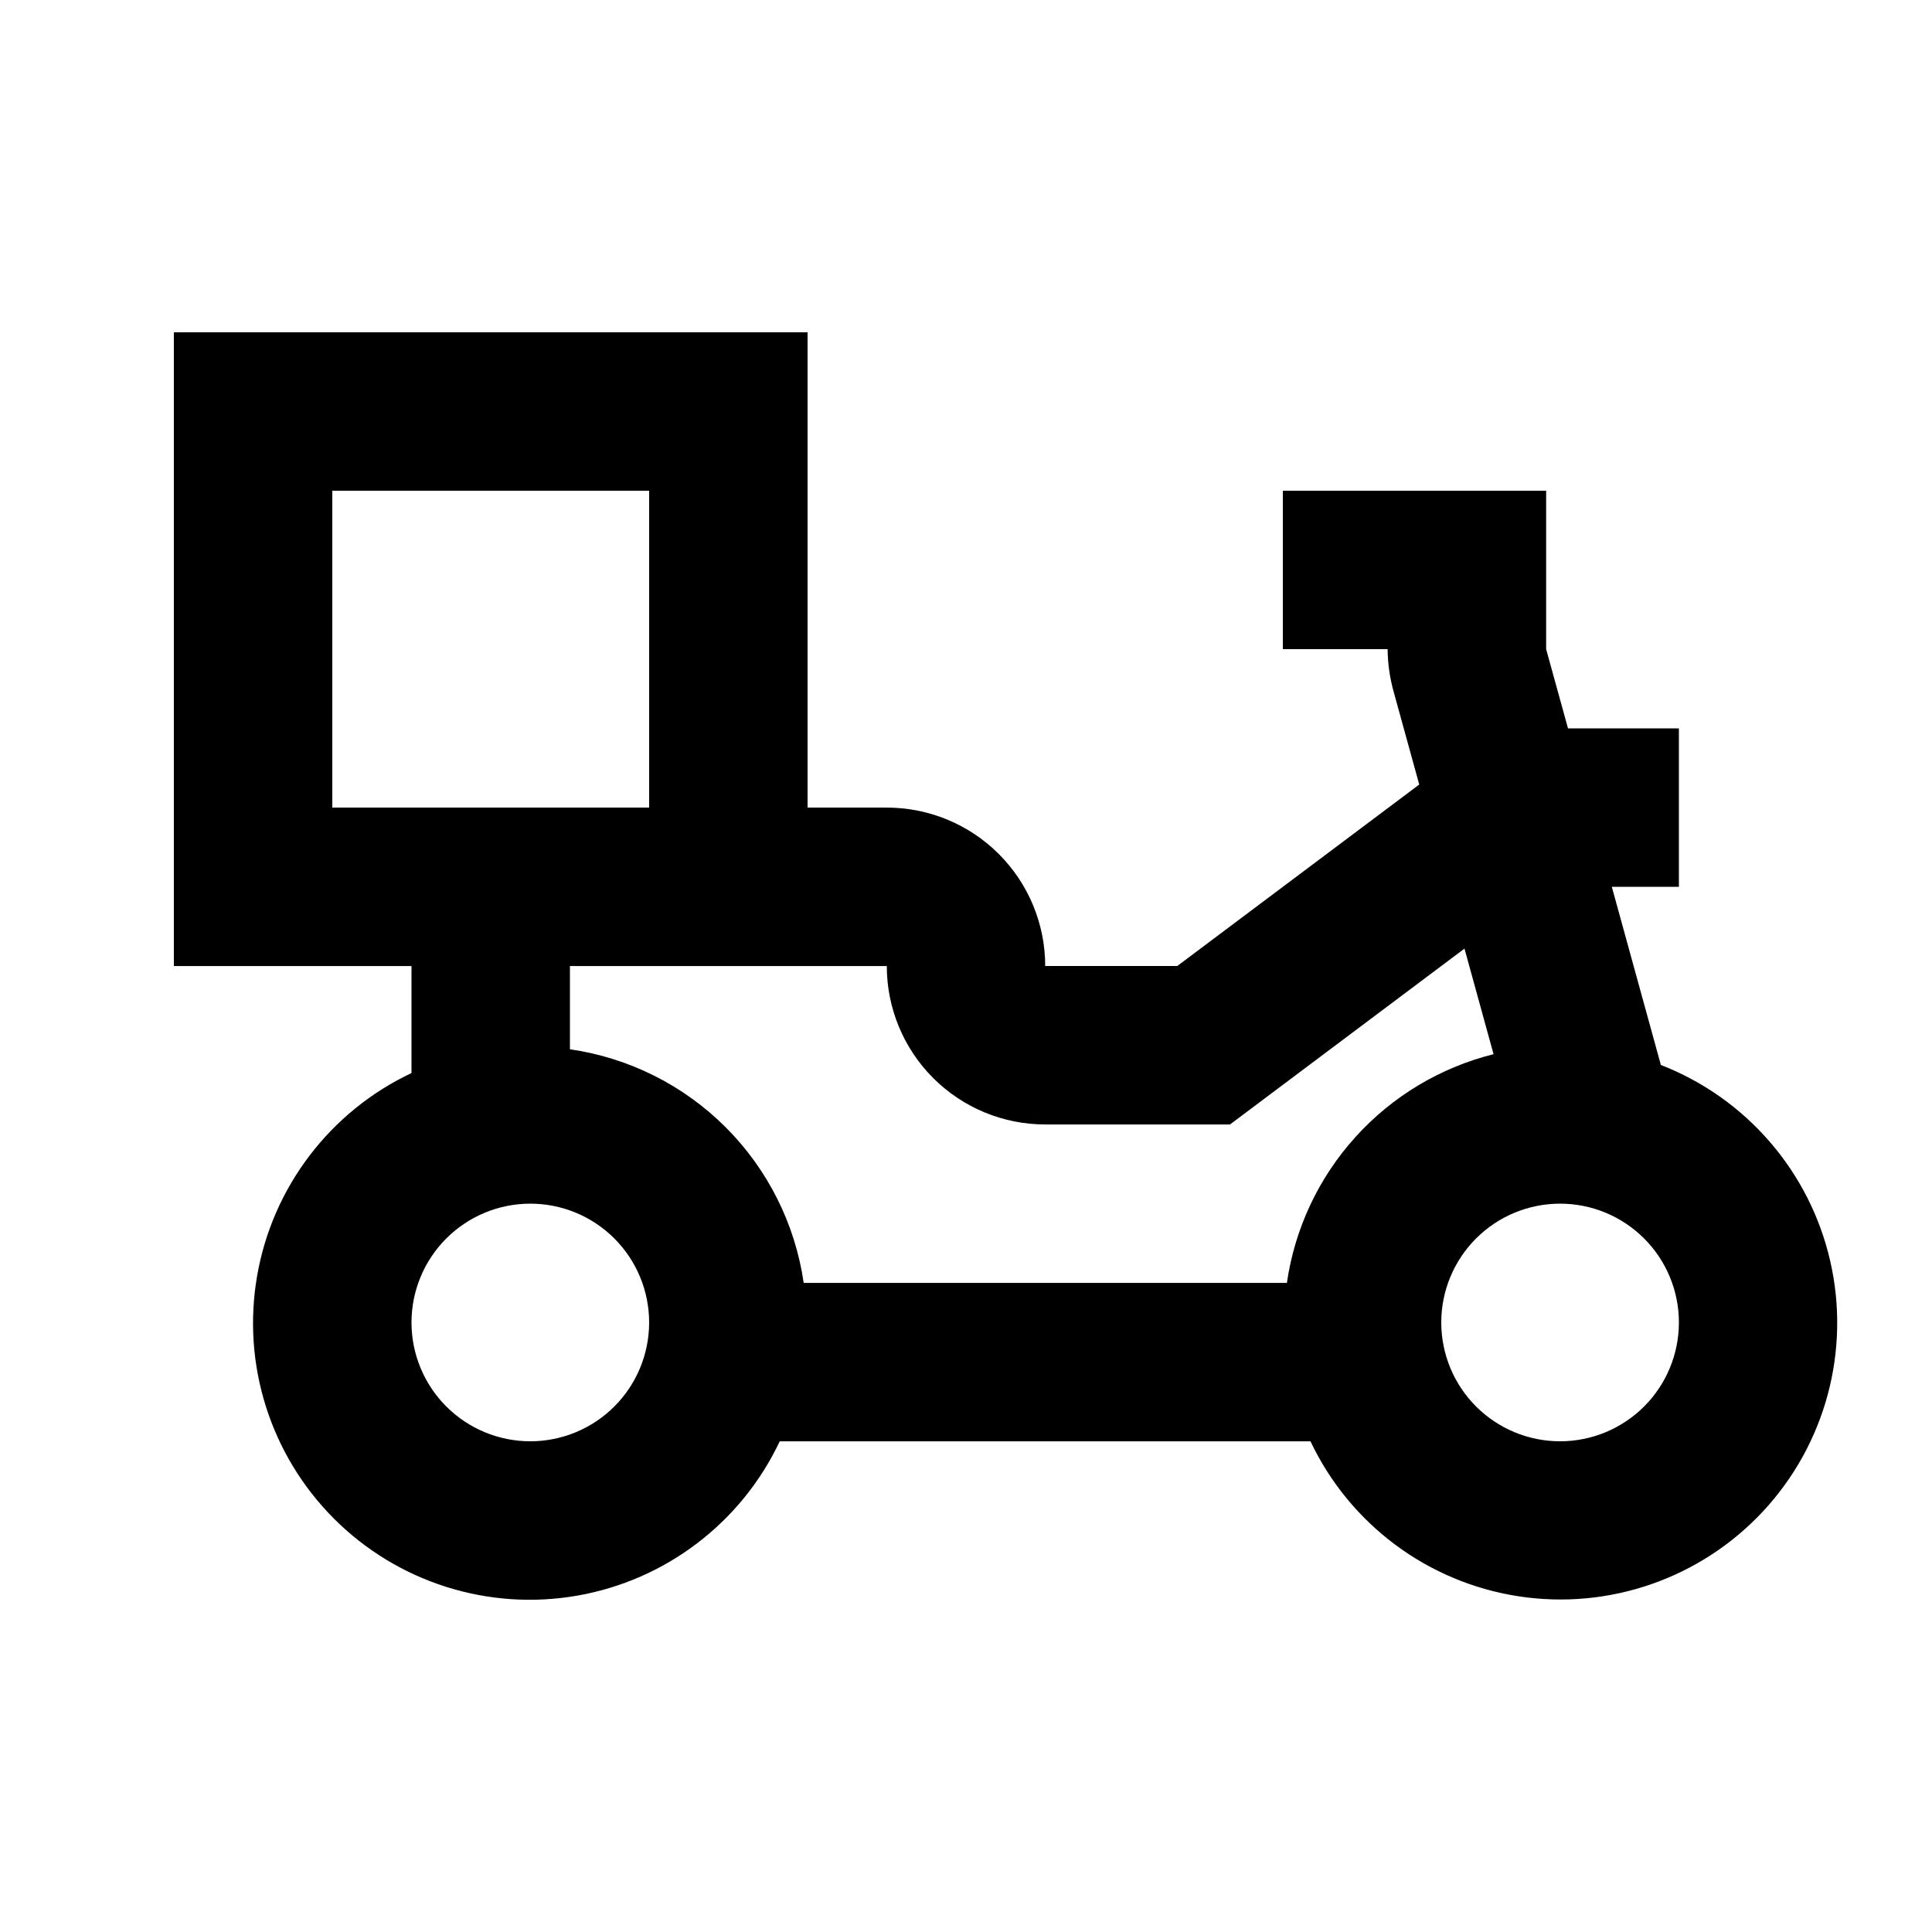 <?xml version="1.0" encoding="UTF-8"?>
<!-- The Best Svg Icon site in the world: iconSvg.co, Visit us! https://iconsvg.co -->
<svg fill="#000000" width="800px" height="800px" version="1.1" viewBox="144 144 512 512" xmlns="http://www.w3.org/2000/svg">
 <path d="m584.14 426.2-12.992-47.188h17.777v-41.984h-29.387l-5.793-20.992v-41.984h-69.781v41.984h27.773c0.031 3.84 0.574 7.66 1.617 11.355l6.758 24.52-64.129 48.094h-34.992c0-11.137-4.426-21.816-12.297-29.688-7.875-7.875-18.555-12.297-29.688-12.297h-20.992v-125.95h-167.94v167.94h62.977v28.359c-21.566 10.188-36.828 30.23-40.91 53.73-4.086 23.5 3.519 47.516 20.387 64.383 16.867 16.867 40.883 24.473 64.383 20.391 23.5-4.086 43.543-19.348 53.73-40.914h140.65c10.41 21.969 31.035 37.348 55.059 41.062 24.023 3.715 48.328-4.719 64.887-22.52 16.559-17.797 23.219-42.645 17.785-66.34-5.438-23.695-22.262-43.156-44.926-51.957zm-352.08-68.18v-83.969h83.969v83.969zm52.48 167.94v-0.004c-8.352 0-16.359-3.316-22.266-9.223-5.906-5.902-9.223-13.914-9.223-22.266 0-8.348 3.316-16.359 9.223-22.262 5.906-5.906 13.914-9.223 22.266-9.223 8.352 0 16.359 3.316 22.266 9.223 5.902 5.902 9.223 13.914 9.223 22.262 0 8.352-3.32 16.363-9.223 22.266-5.906 5.906-13.914 9.223-22.266 9.223zm200.5-41.984h-128.05l-0.004-0.004c-2.266-15.617-9.52-30.086-20.688-41.246-11.164-11.156-25.637-18.402-41.258-20.656v-22.062h83.969c0 11.133 4.422 21.812 12.297 29.688 7.871 7.871 18.551 12.297 29.688 12.297h48.973l62.137-46.602 7.703 27.98c-14.113 3.523-26.855 11.172-36.609 21.965-9.754 10.789-16.074 24.242-18.156 38.637zm72.398 41.98c-8.352 0-16.359-3.316-22.266-9.223-5.902-5.902-9.223-13.914-9.223-22.266 0-8.348 3.32-16.359 9.223-22.262 5.906-5.906 13.914-9.223 22.266-9.223s16.363 3.316 22.266 9.223c5.906 5.902 9.223 13.914 9.223 22.262 0 8.352-3.316 16.363-9.223 22.266-5.902 5.906-13.914 9.223-22.266 9.223z"/>
</svg>